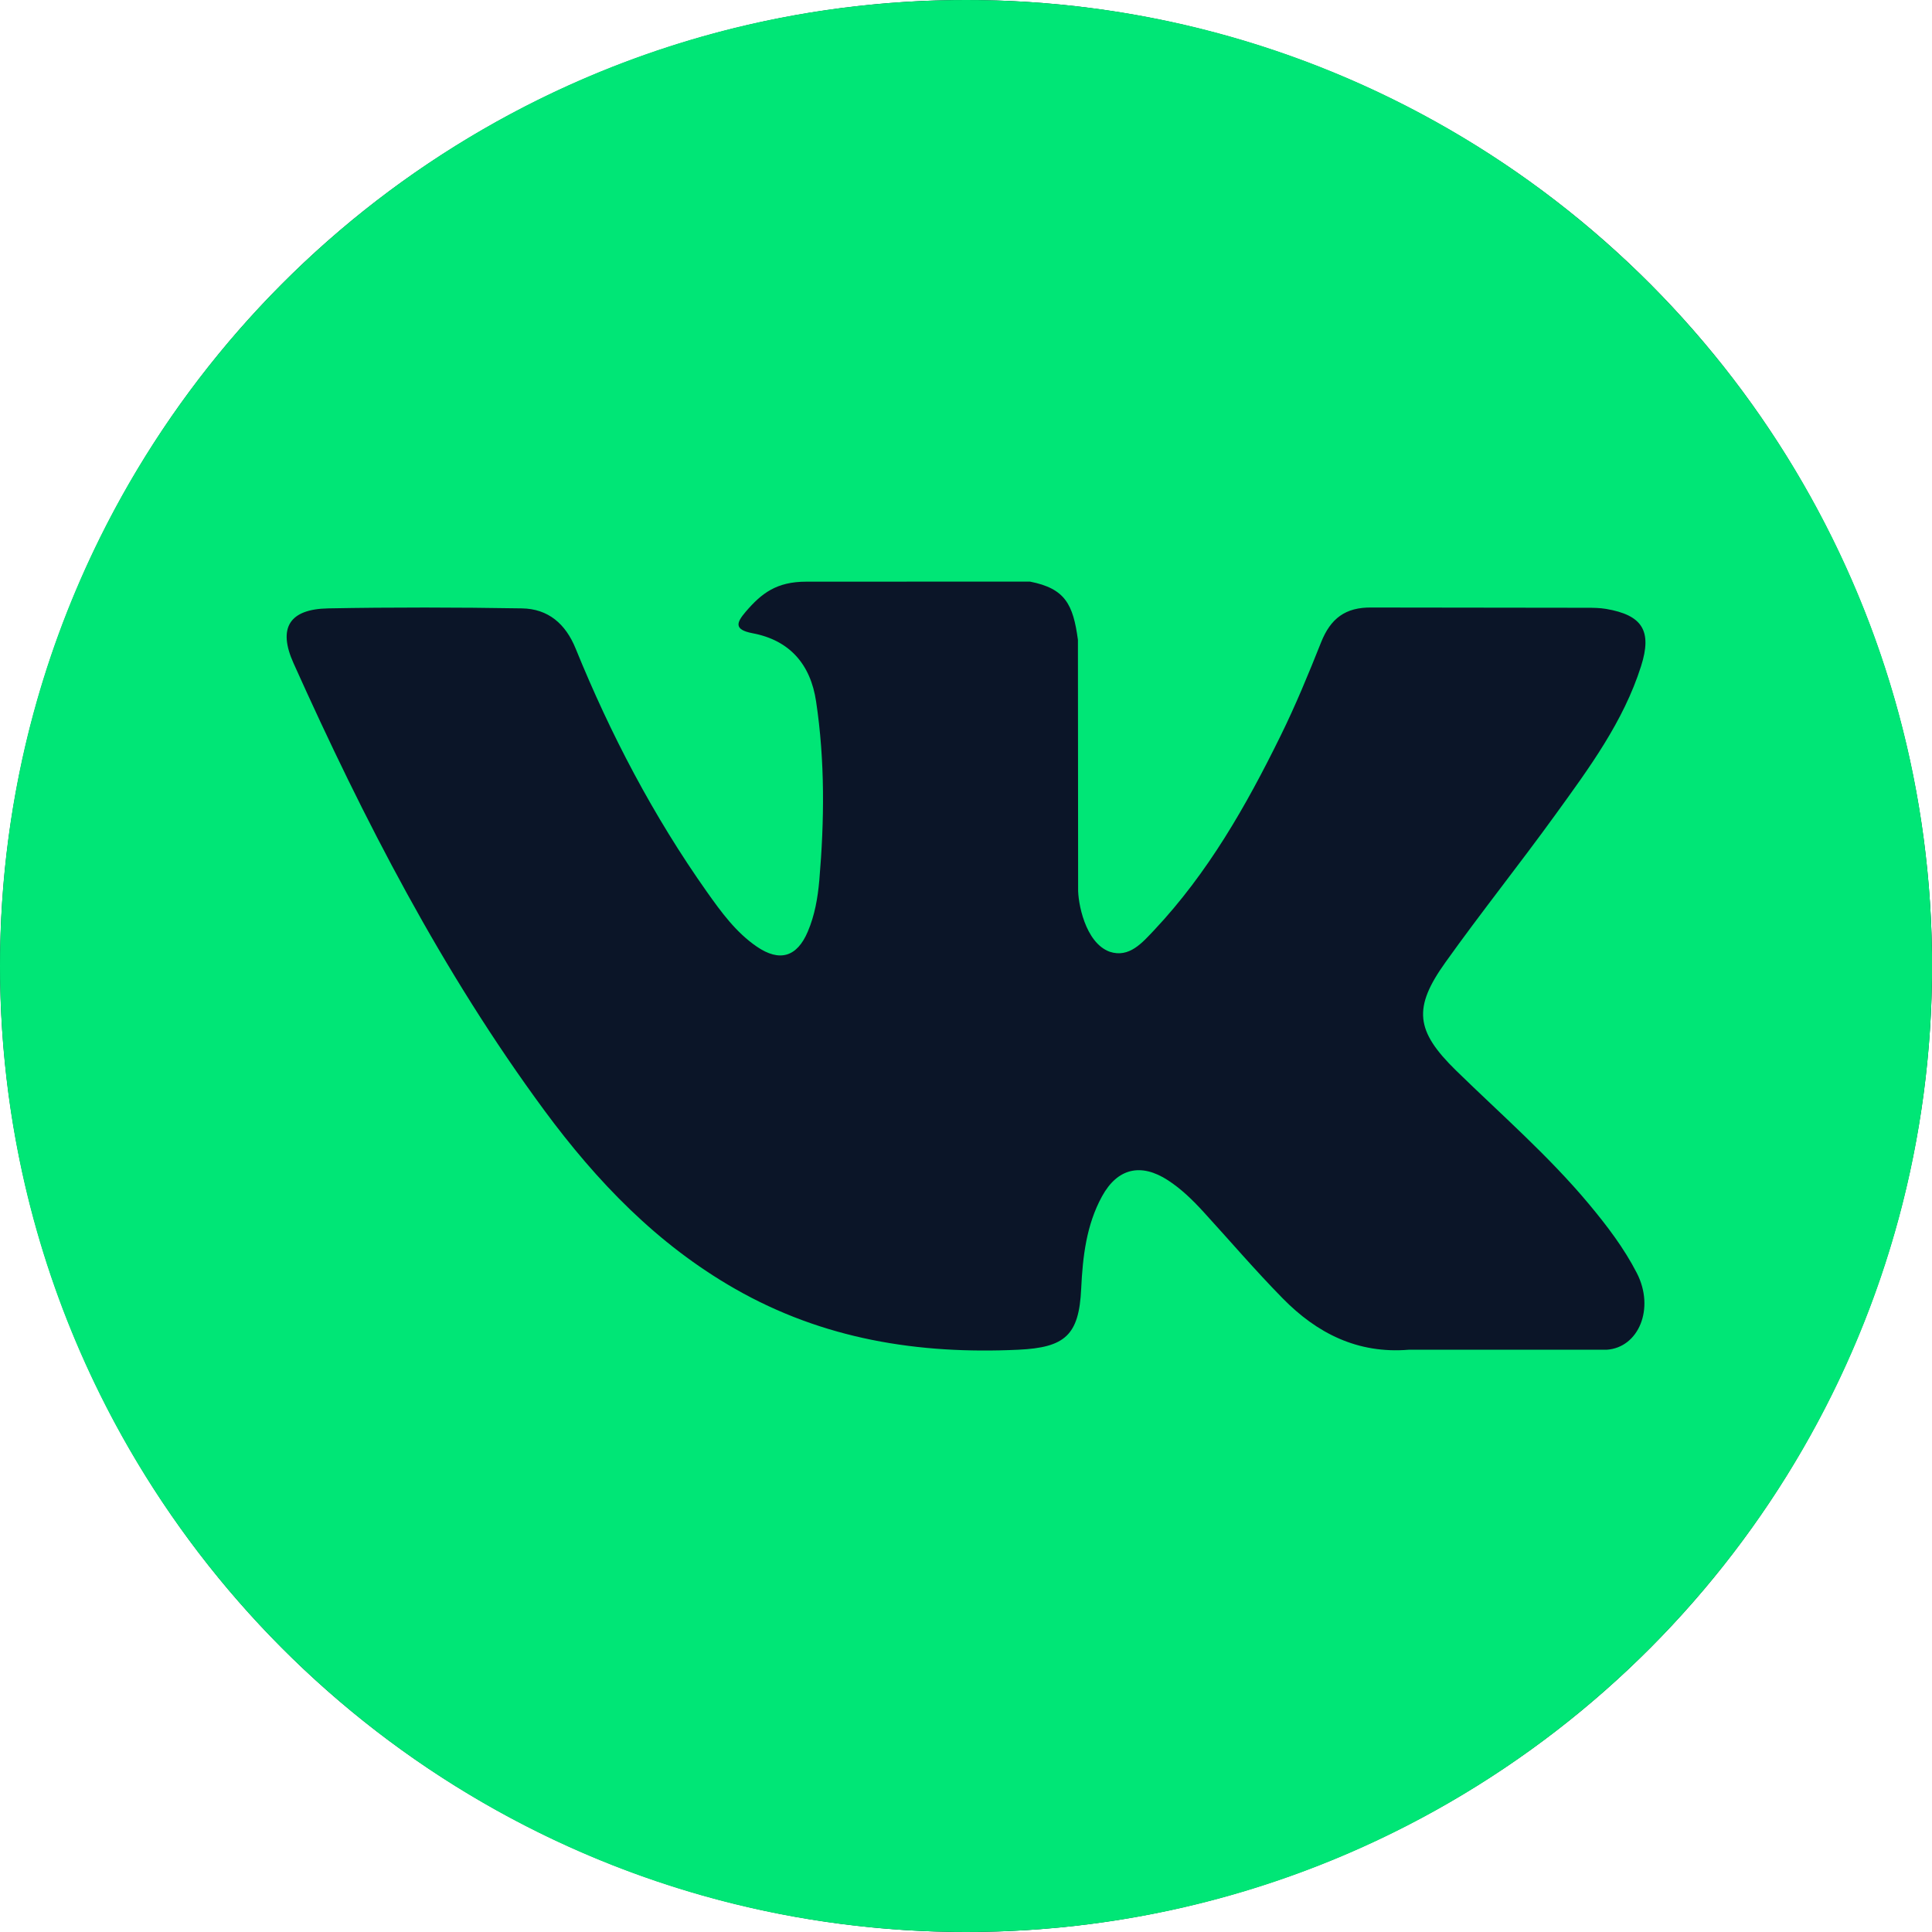 <?xml version="1.0" encoding="UTF-8"?> <svg xmlns="http://www.w3.org/2000/svg" width="29" height="29" viewBox="0 0 29 29" fill="none"> <circle cx="14.501" cy="14.5" r="14.5" fill="#0B1528"></circle> <g clip-path="url(#clip0_51_107)"> <path d="M14.501 0C6.493 0 0 6.492 0 14.5C0 22.509 6.493 29 14.501 29C22.509 29 29.001 22.509 29.001 14.5C29.001 6.492 22.509 0 14.501 0ZM21.856 16.069C22.532 16.729 23.247 17.35 23.854 18.078C24.122 18.4 24.376 18.733 24.569 19.108C24.844 19.643 24.595 20.229 24.117 20.26L21.146 20.26C20.379 20.323 19.769 20.014 19.254 19.489C18.843 19.071 18.462 18.625 18.066 18.192C17.904 18.015 17.734 17.848 17.531 17.716C17.126 17.453 16.774 17.534 16.542 17.957C16.306 18.387 16.252 18.864 16.229 19.343C16.197 20.044 15.986 20.227 15.283 20.26C13.781 20.33 12.356 20.102 11.032 19.345C9.863 18.677 8.959 17.735 8.171 16.668C6.637 14.587 5.461 12.304 4.406 9.955C4.168 9.426 4.342 9.143 4.925 9.132C5.895 9.114 6.864 9.116 7.834 9.132C8.229 9.138 8.49 9.364 8.641 9.736C9.165 11.025 9.808 12.251 10.612 13.389C10.827 13.692 11.046 13.994 11.358 14.208C11.702 14.444 11.964 14.366 12.126 13.982C12.23 13.738 12.275 13.476 12.298 13.215C12.375 12.318 12.384 11.422 12.25 10.53C12.167 9.971 11.853 9.61 11.296 9.505C11.013 9.451 11.054 9.346 11.192 9.184C11.432 8.904 11.656 8.731 12.104 8.731L15.46 8.73C15.989 8.834 16.108 9.071 16.18 9.604L16.183 13.334C16.177 13.54 16.286 14.151 16.657 14.286C16.953 14.384 17.149 14.146 17.327 13.959C18.131 13.104 18.705 12.096 19.218 11.053C19.445 10.593 19.641 10.117 19.831 9.639C19.972 9.287 20.191 9.113 20.59 9.119L23.822 9.123C23.917 9.123 24.013 9.124 24.108 9.14C24.652 9.233 24.802 9.468 24.633 9.999C24.368 10.834 23.853 11.529 23.349 12.226C22.809 12.973 22.233 13.693 21.698 14.443C21.207 15.128 21.246 15.473 21.856 16.069Z" fill="#00E676"></path> </g> <defs> <clipPath id="clip0_51_107"> <rect width="29" height="29" fill="white" transform="translate(0)"></rect> </clipPath> </defs> </svg> 